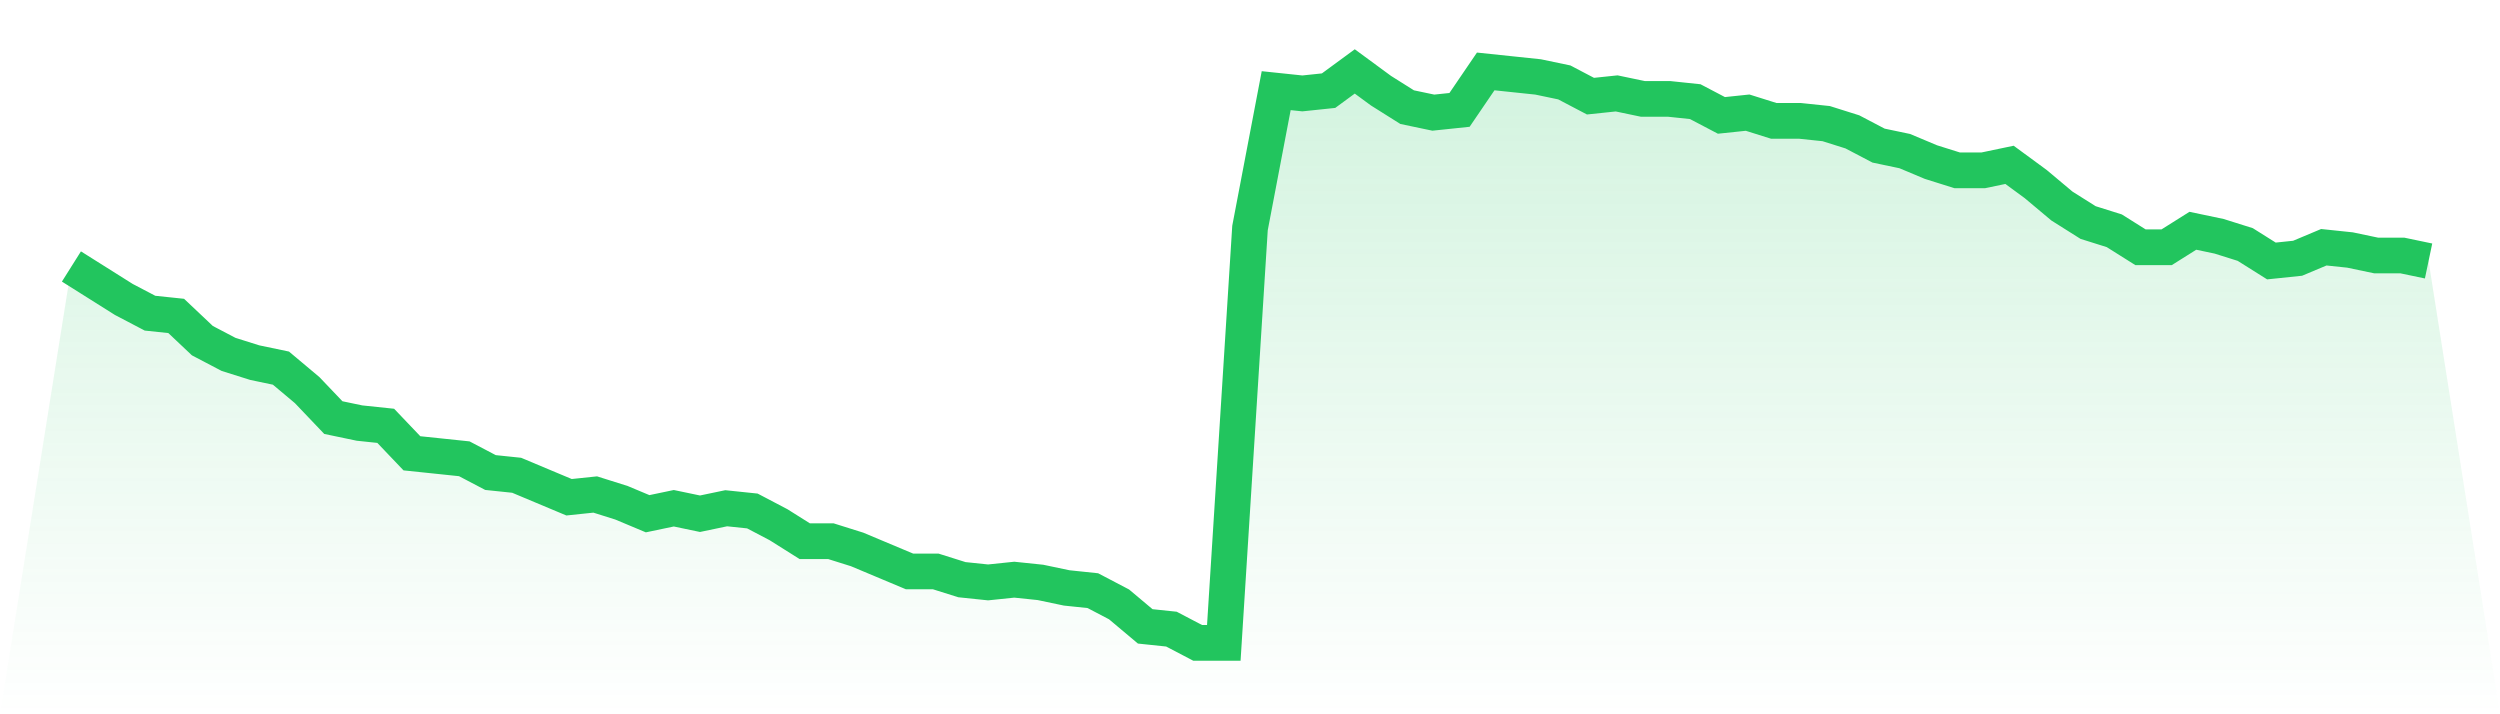 <svg viewBox="0 0 140 40" xmlns="http://www.w3.org/2000/svg">
<defs>
<linearGradient id="gradient" x1="0" x2="0" y1="0" y2="1">
<stop offset="0%" stop-color="#22c55e" stop-opacity="0.2"/>
<stop offset="100%" stop-color="#22c55e" stop-opacity="0"/>
</linearGradient>
</defs>
<path d="M4,14.923 L4,14.923 L5.467,15.846 L6.933,16.769 L8.4,17.538 L9.867,17.692 L11.333,19.077 L12.8,19.846 L14.267,20.308 L15.733,20.615 L17.2,21.846 L18.667,23.385 L20.133,23.692 L21.6,23.846 L23.067,25.385 L24.533,25.538 L26,25.692 L27.467,26.462 L28.933,26.615 L30.4,27.231 L31.867,27.846 L33.333,27.692 L34.8,28.154 L36.267,28.769 L37.733,28.462 L39.2,28.769 L40.667,28.462 L42.133,28.615 L43.6,29.385 L45.067,30.308 L46.533,30.308 L48,30.769 L49.467,31.385 L50.933,32 L52.4,32 L53.867,32.462 L55.333,32.615 L56.8,32.462 L58.267,32.615 L59.733,32.923 L61.2,33.077 L62.667,33.846 L64.133,35.077 L65.6,35.231 L67.067,36 L68.533,36 L70,12.769 L71.467,5.077 L72.933,5.231 L74.4,5.077 L75.867,4 L77.333,5.077 L78.8,6 L80.267,6.308 L81.733,6.154 L83.2,4 L84.667,4.154 L86.133,4.308 L87.6,4.615 L89.067,5.385 L90.533,5.231 L92,5.538 L93.467,5.538 L94.933,5.692 L96.4,6.462 L97.867,6.308 L99.333,6.769 L100.8,6.769 L102.267,6.923 L103.733,7.385 L105.2,8.154 L106.667,8.462 L108.133,9.077 L109.6,9.538 L111.067,9.538 L112.533,9.231 L114,10.308 L115.467,11.538 L116.933,12.462 L118.4,12.923 L119.867,13.846 L121.333,13.846 L122.8,12.923 L124.267,13.231 L125.733,13.692 L127.2,14.615 L128.667,14.462 L130.133,13.846 L131.6,14 L133.067,14.308 L134.533,14.308 L136,14.615 L140,40 L0,40 z" fill="url(#gradient)"/>
<path d="M4,14.923 L4,14.923 L5.467,15.846 L6.933,16.769 L8.4,17.538 L9.867,17.692 L11.333,19.077 L12.8,19.846 L14.267,20.308 L15.733,20.615 L17.2,21.846 L18.667,23.385 L20.133,23.692 L21.6,23.846 L23.067,25.385 L24.533,25.538 L26,25.692 L27.467,26.462 L28.933,26.615 L30.4,27.231 L31.867,27.846 L33.333,27.692 L34.8,28.154 L36.267,28.769 L37.733,28.462 L39.2,28.769 L40.667,28.462 L42.133,28.615 L43.6,29.385 L45.067,30.308 L46.533,30.308 L48,30.769 L49.467,31.385 L50.933,32 L52.4,32 L53.867,32.462 L55.333,32.615 L56.8,32.462 L58.267,32.615 L59.733,32.923 L61.2,33.077 L62.667,33.846 L64.133,35.077 L65.6,35.231 L67.067,36 L68.533,36 L70,12.769 L71.467,5.077 L72.933,5.231 L74.4,5.077 L75.867,4 L77.333,5.077 L78.8,6 L80.267,6.308 L81.733,6.154 L83.2,4 L84.667,4.154 L86.133,4.308 L87.6,4.615 L89.067,5.385 L90.533,5.231 L92,5.538 L93.467,5.538 L94.933,5.692 L96.4,6.462 L97.867,6.308 L99.333,6.769 L100.8,6.769 L102.267,6.923 L103.733,7.385 L105.2,8.154 L106.667,8.462 L108.133,9.077 L109.6,9.538 L111.067,9.538 L112.533,9.231 L114,10.308 L115.467,11.538 L116.933,12.462 L118.4,12.923 L119.867,13.846 L121.333,13.846 L122.8,12.923 L124.267,13.231 L125.733,13.692 L127.2,14.615 L128.667,14.462 L130.133,13.846 L131.6,14 L133.067,14.308 L134.533,14.308 L136,14.615" fill="none" stroke="#22c55e" stroke-width="2"/>
</svg>
